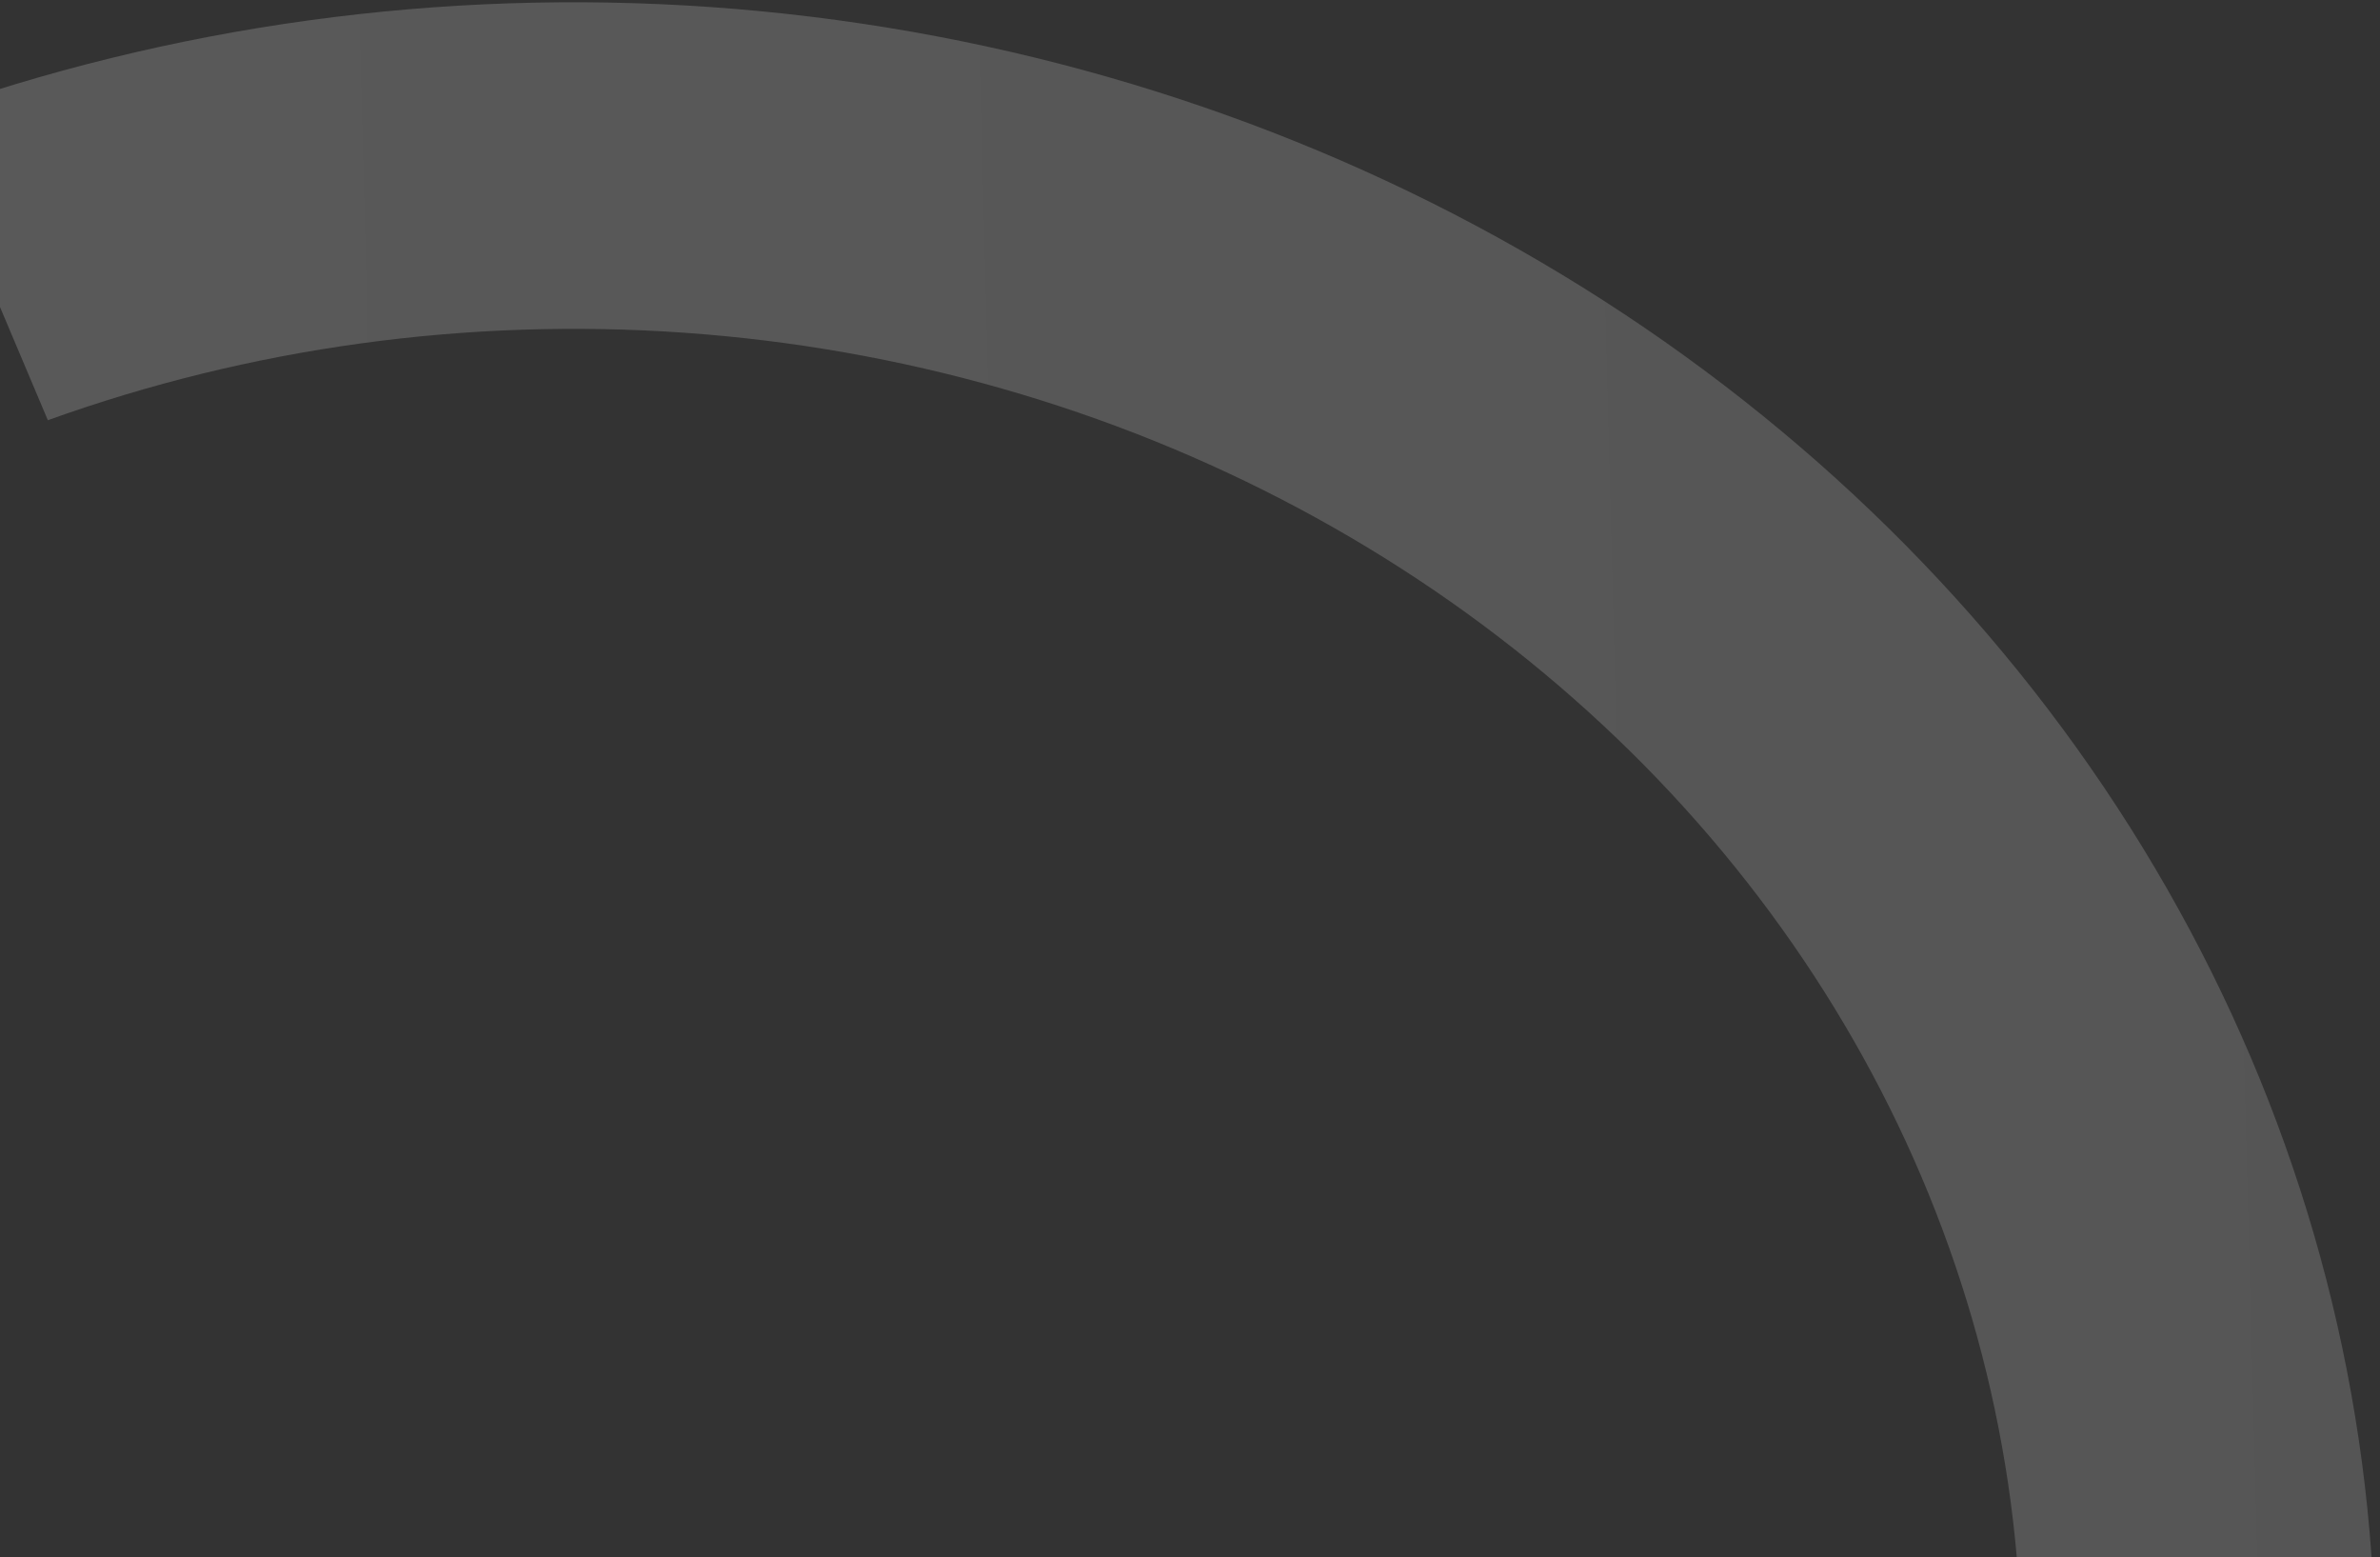 <svg width="159" height="104" viewBox="0 0 159 104" fill="none" xmlns="http://www.w3.org/2000/svg">
<rect x="0" y="0" width="159" height="104" fill="#333333" stroke="none"/>
<path d="M-5.396 7.744C11.422 1.691 29.501 -0.795 47.502 0.473C65.502 1.74 82.963 6.727 98.591 15.066C114.218 23.404 127.613 34.88 137.781 48.642C147.95 62.405 154.633 78.102 157.335 94.571C160.036 111.039 158.687 127.858 153.388 143.781C148.089 159.703 138.975 174.322 126.722 186.554C114.468 198.786 99.389 208.317 82.602 214.443C65.814 220.568 47.748 223.13 29.741 221.939L31.431 200.183C45.901 201.14 60.418 199.081 73.908 194.159C87.398 189.237 99.515 181.578 109.361 171.749C119.207 161.92 126.531 150.173 130.789 137.378C135.047 124.583 136.131 111.068 133.96 97.835C131.789 84.601 126.42 71.987 118.248 60.928C110.077 49.869 99.314 40.648 86.756 33.948C74.198 27.247 60.167 23.239 45.703 22.221C31.238 21.203 16.711 23.2 3.197 28.065L-5.396 7.744Z" fill="url(#paint0_linear_154_7144)" fill-opacity="0.2"/>
<defs>
<linearGradient id="paint0_linear_154_7144" x1="196.693" y1="119.369" x2="-117.438" y2="127.606" gradientUnits="userSpaceOnUse">
<stop stop-color="#D9D9D9"/>
<stop offset="1" stop-color="white"/>
</linearGradient>
</defs>
</svg>
